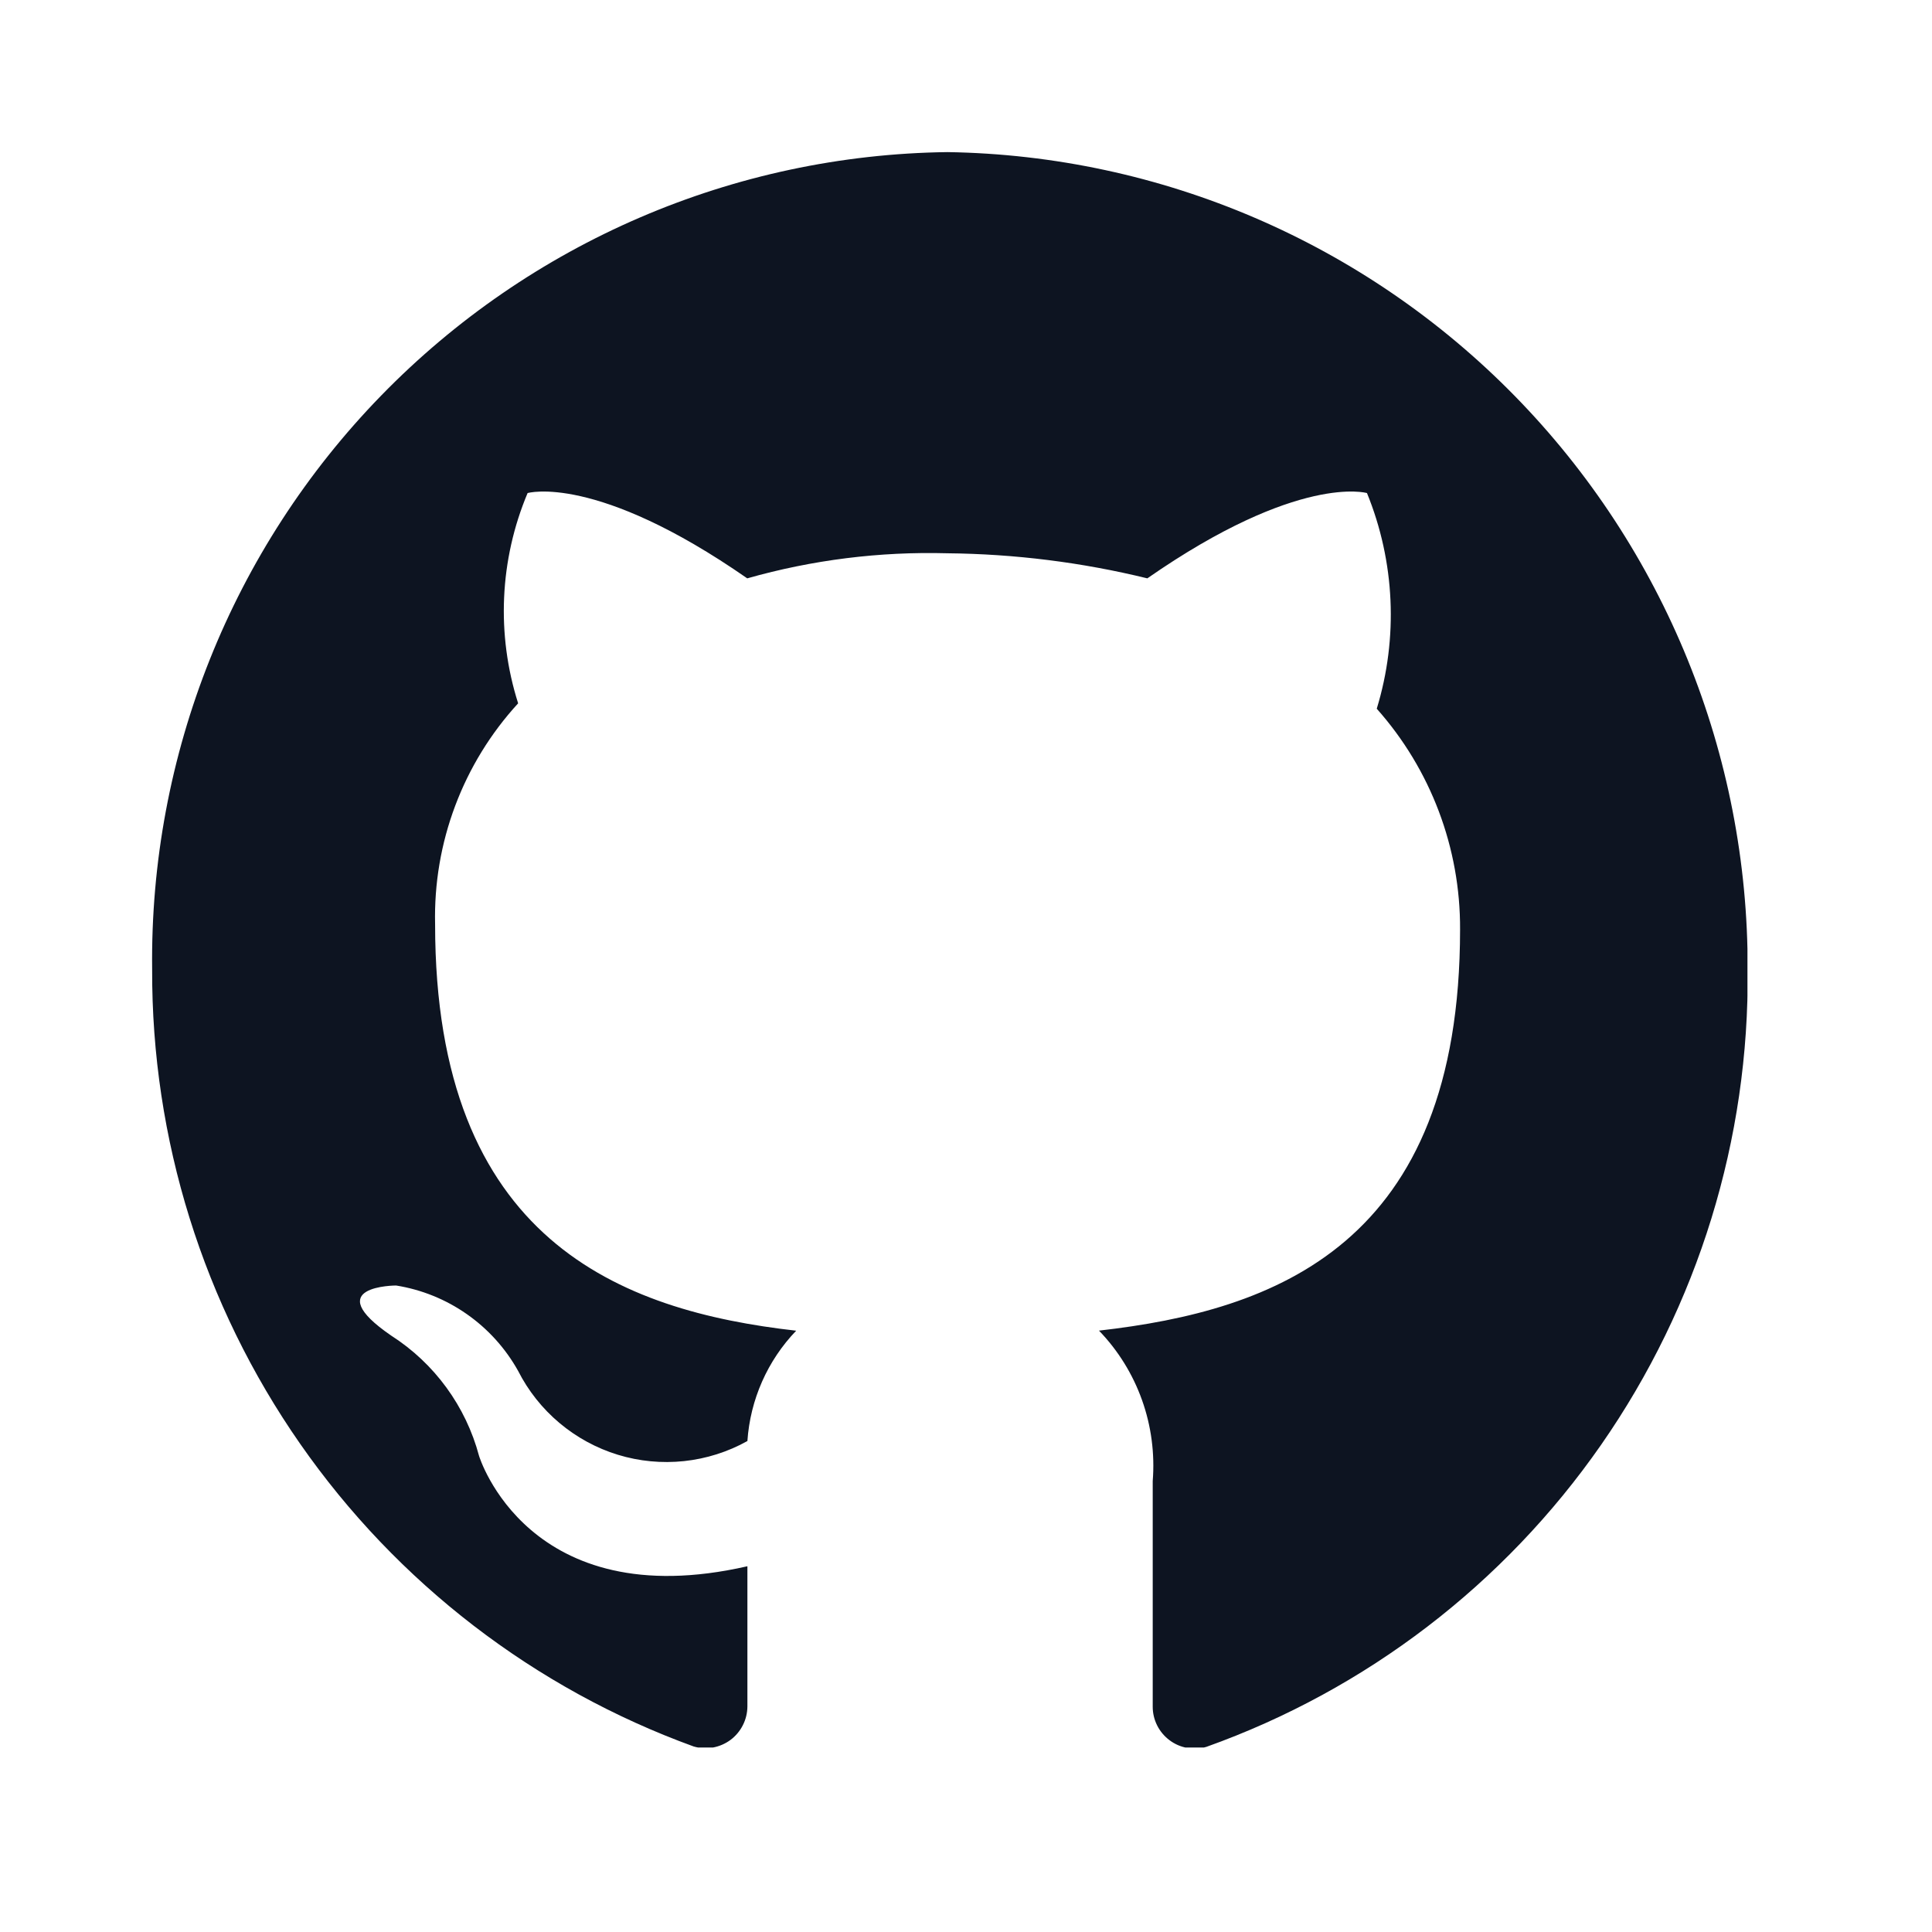 <svg width="48" height="48" viewBox="0 0 48 48" fill="none" xmlns="http://www.w3.org/2000/svg">
<g clip-path="url(#clip0_2287_6542)">
<path fill-rule="evenodd" clip-rule="evenodd" d="M23.539 3.779C18.235 3.846 13.174 6.022 9.469 9.829C5.764 13.635 3.718 18.76 3.78 24.078C3.764 28.295 5.048 32.414 7.457 35.871C9.865 39.328 13.28 41.954 17.235 43.391C17.39 43.436 17.553 43.445 17.712 43.417C17.87 43.388 18.02 43.323 18.15 43.227C18.279 43.13 18.384 43.005 18.457 42.86C18.53 42.716 18.568 42.556 18.569 42.395V38.913C13.112 40.159 11.902 36.172 11.902 36.172C11.573 34.938 10.794 33.871 9.721 33.184C7.903 31.938 9.841 31.938 9.841 31.938C10.473 32.039 11.074 32.282 11.598 32.649C12.123 33.016 12.558 33.497 12.871 34.057C13.123 34.554 13.473 34.995 13.899 35.353C14.325 35.711 14.818 35.98 15.35 36.143C15.882 36.306 16.441 36.359 16.994 36.301C17.547 36.242 18.083 36.073 18.569 35.802C18.639 34.774 19.068 33.803 19.781 33.061C15.417 32.568 10.81 30.816 10.81 22.965C10.762 20.936 11.502 18.968 12.873 17.474C12.328 15.761 12.411 13.908 13.108 12.25C13.108 12.25 14.802 11.752 18.565 14.369C20.181 13.91 21.856 13.7 23.535 13.746C25.21 13.762 26.878 13.971 28.505 14.369C32.269 11.752 33.962 12.25 33.962 12.25C34.657 13.955 34.743 15.848 34.205 17.608C35.547 19.116 36.285 21.07 36.275 23.091C36.275 30.94 31.668 32.561 27.304 33.059C27.779 33.551 28.143 34.139 28.373 34.784C28.603 35.428 28.693 36.114 28.639 36.797V42.404C28.639 42.566 28.677 42.725 28.75 42.87C28.823 43.014 28.928 43.139 29.058 43.236C29.187 43.333 29.337 43.398 29.496 43.426C29.655 43.455 29.818 43.446 29.973 43.4C33.941 41.983 37.369 39.359 39.779 35.896C42.19 32.432 43.462 28.301 43.42 24.078C43.434 18.753 41.355 13.637 37.634 9.838C33.913 6.038 28.849 3.861 23.539 3.779Z" fill="#0D1421"/>
</g>
<defs>
<clipPath id="clip0_2287_6542">
<rect width="39.637" height="39.637" fill="white" transform="translate(3.778 3.779)"/>
</clipPath>
</defs>
</svg>
